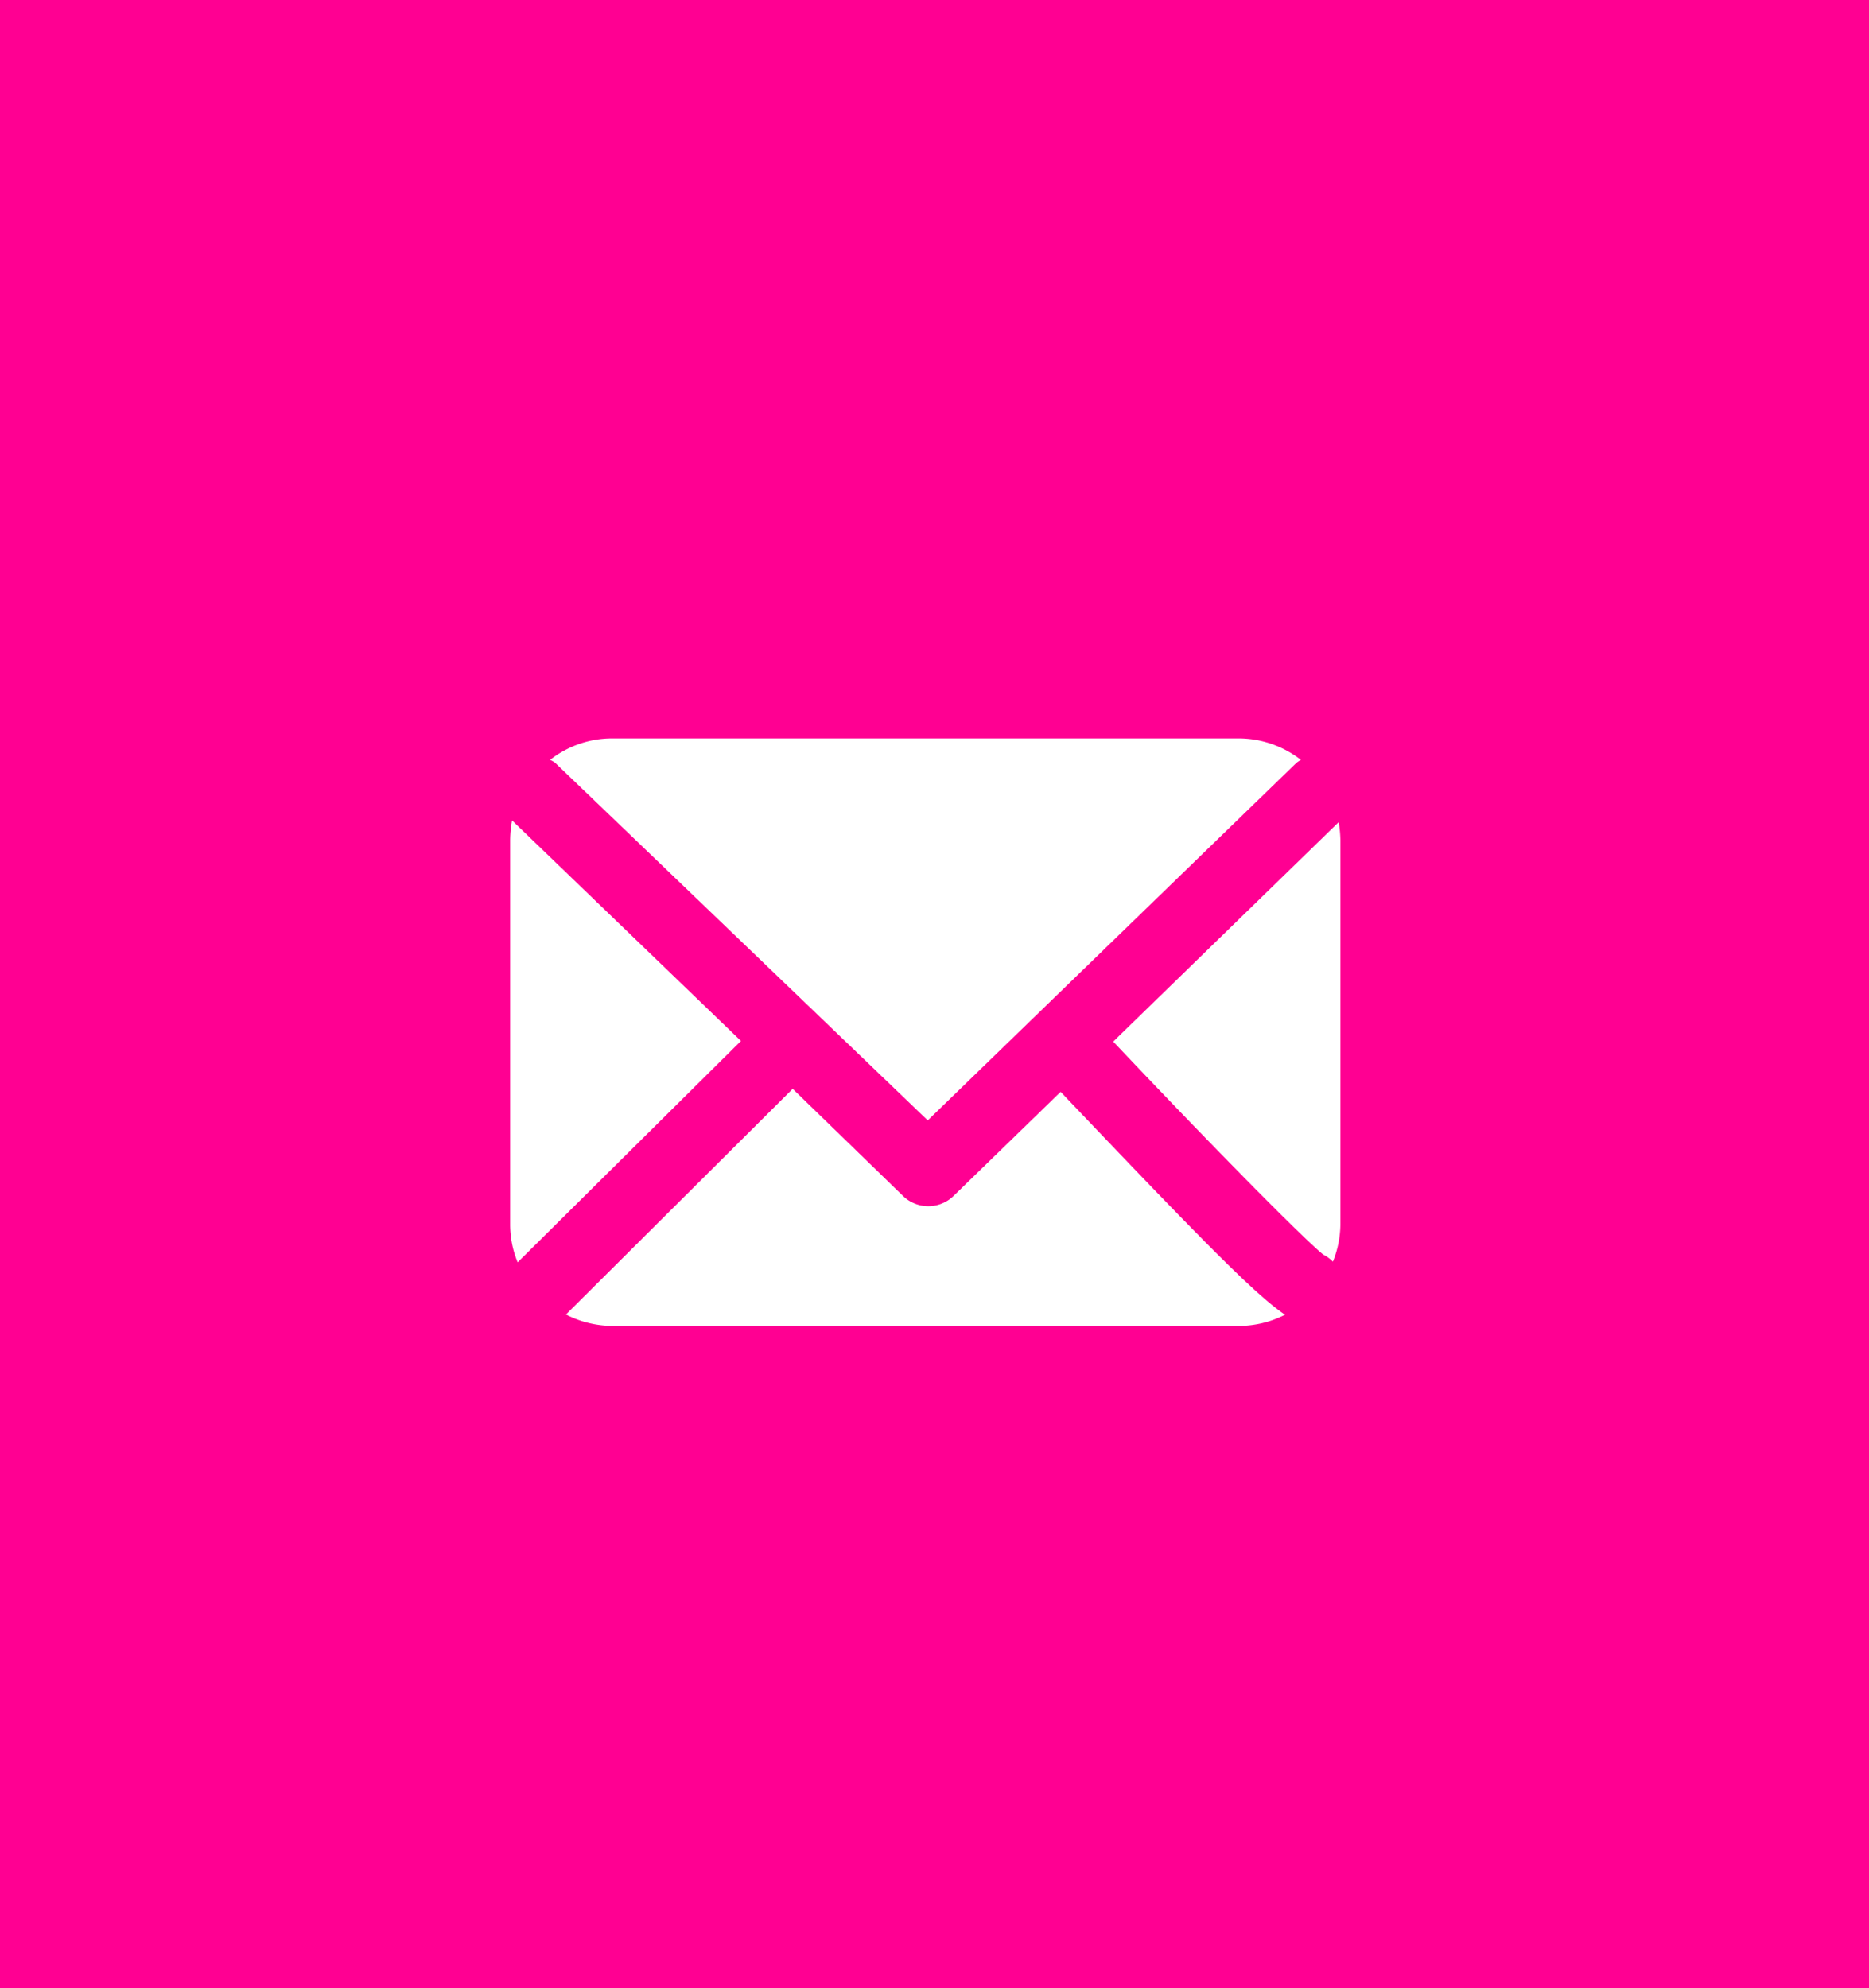 <?xml version="1.0" encoding="UTF-8"?>
<svg xmlns="http://www.w3.org/2000/svg" id="Ebene_1" data-name="Ebene 1" viewBox="0 0 87.05 92.6">
  <rect x="0" y="0" width="87.05" height="92.6" fill="#333333" stroke="none"/>
  <defs>
    <style>.cls-1{fill:#ff0092;}.cls-2{fill:#fff;}</style>
  </defs>
  <title>FAKTENHAUS_mail</title>
  <polygon class="cls-1" points="0 0 0 92.6 87.05 92.6 87.05 0 0 0 0 0"></polygon>
  <path class="cls-2" d="M31,39.49,48.36,56.15,65.53,39.5a1.53,1.53,0,0,1,.21-.14,4.73,4.73,0,0,0-2.91-1H33.65a4.68,4.68,0,0,0-2.88,1A1.4,1.4,0,0,1,31,39.49Z" transform="translate(-5.15 -3.97)"></path>
  <path class="cls-2" d="M66.78,62.4a1.58,1.58,0,0,1,.45.33A4.73,4.73,0,0,0,67.58,61V43.09a5.56,5.56,0,0,0-.08-.83L57,52.48C61.21,56.94,65.79,61.6,66.78,62.4Z" transform="translate(-5.15 -3.97)"></path>
  <path class="cls-2" d="M54.55,54.82l-5,4.86a1.69,1.69,0,0,1-2.33,0l-5.15-5L31.51,65.19a4.8,4.8,0,0,0,2.14.53H62.83A4.74,4.74,0,0,0,65,65.2C63.56,64.23,60.92,61.51,54.55,54.82Z" transform="translate(-5.15 -3.97)"></path>
  <path class="cls-2" d="M29,42.18a5.3,5.3,0,0,0-.09.91V61a4.64,4.64,0,0,0,.35,1.76l10.4-10.31Z" transform="translate(-5.15 -3.97)"></path>
</svg>

